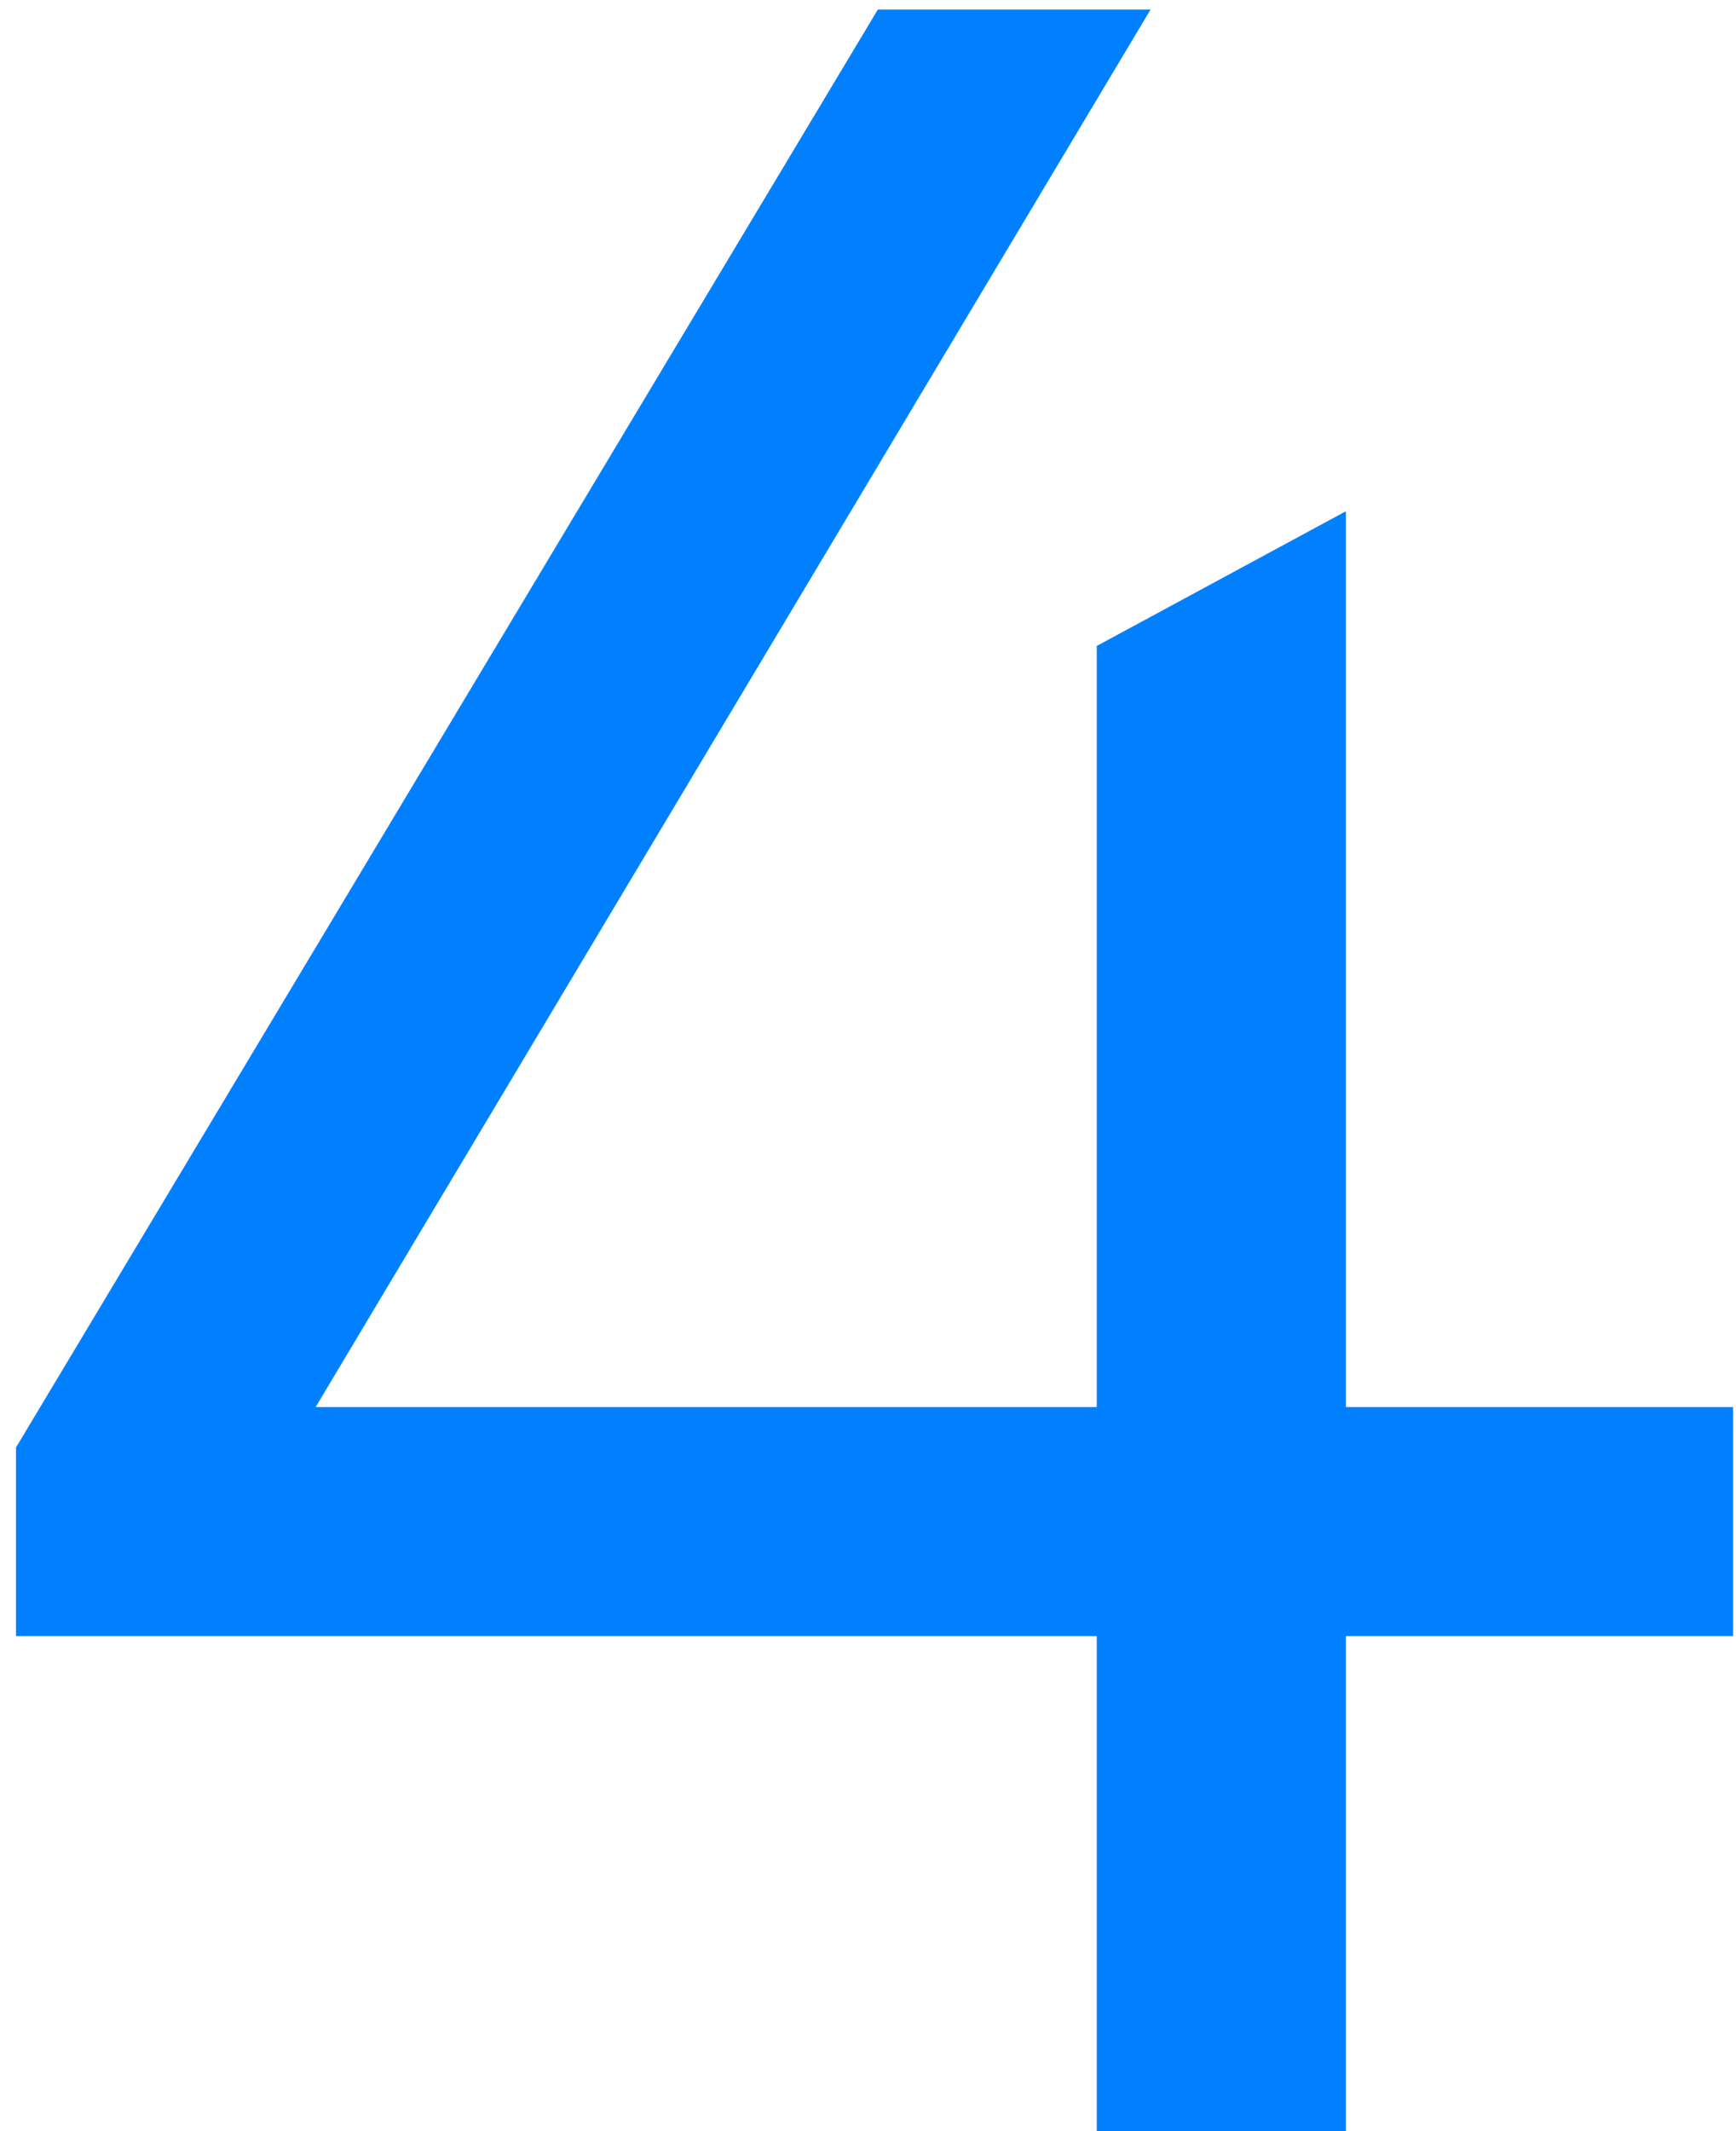 <svg width="66" height="81" viewBox="0 0 66 81" fill="none" xmlns="http://www.w3.org/2000/svg">
<path d="M41.696 81V62.184H0.608V55.016L33.376 0.36H43.744L12 53.48H41.696V24.552L51.168 19.432V53.48H65.888V62.184H51.168V81H41.696Z" fill="#0080FF"/>
</svg>
